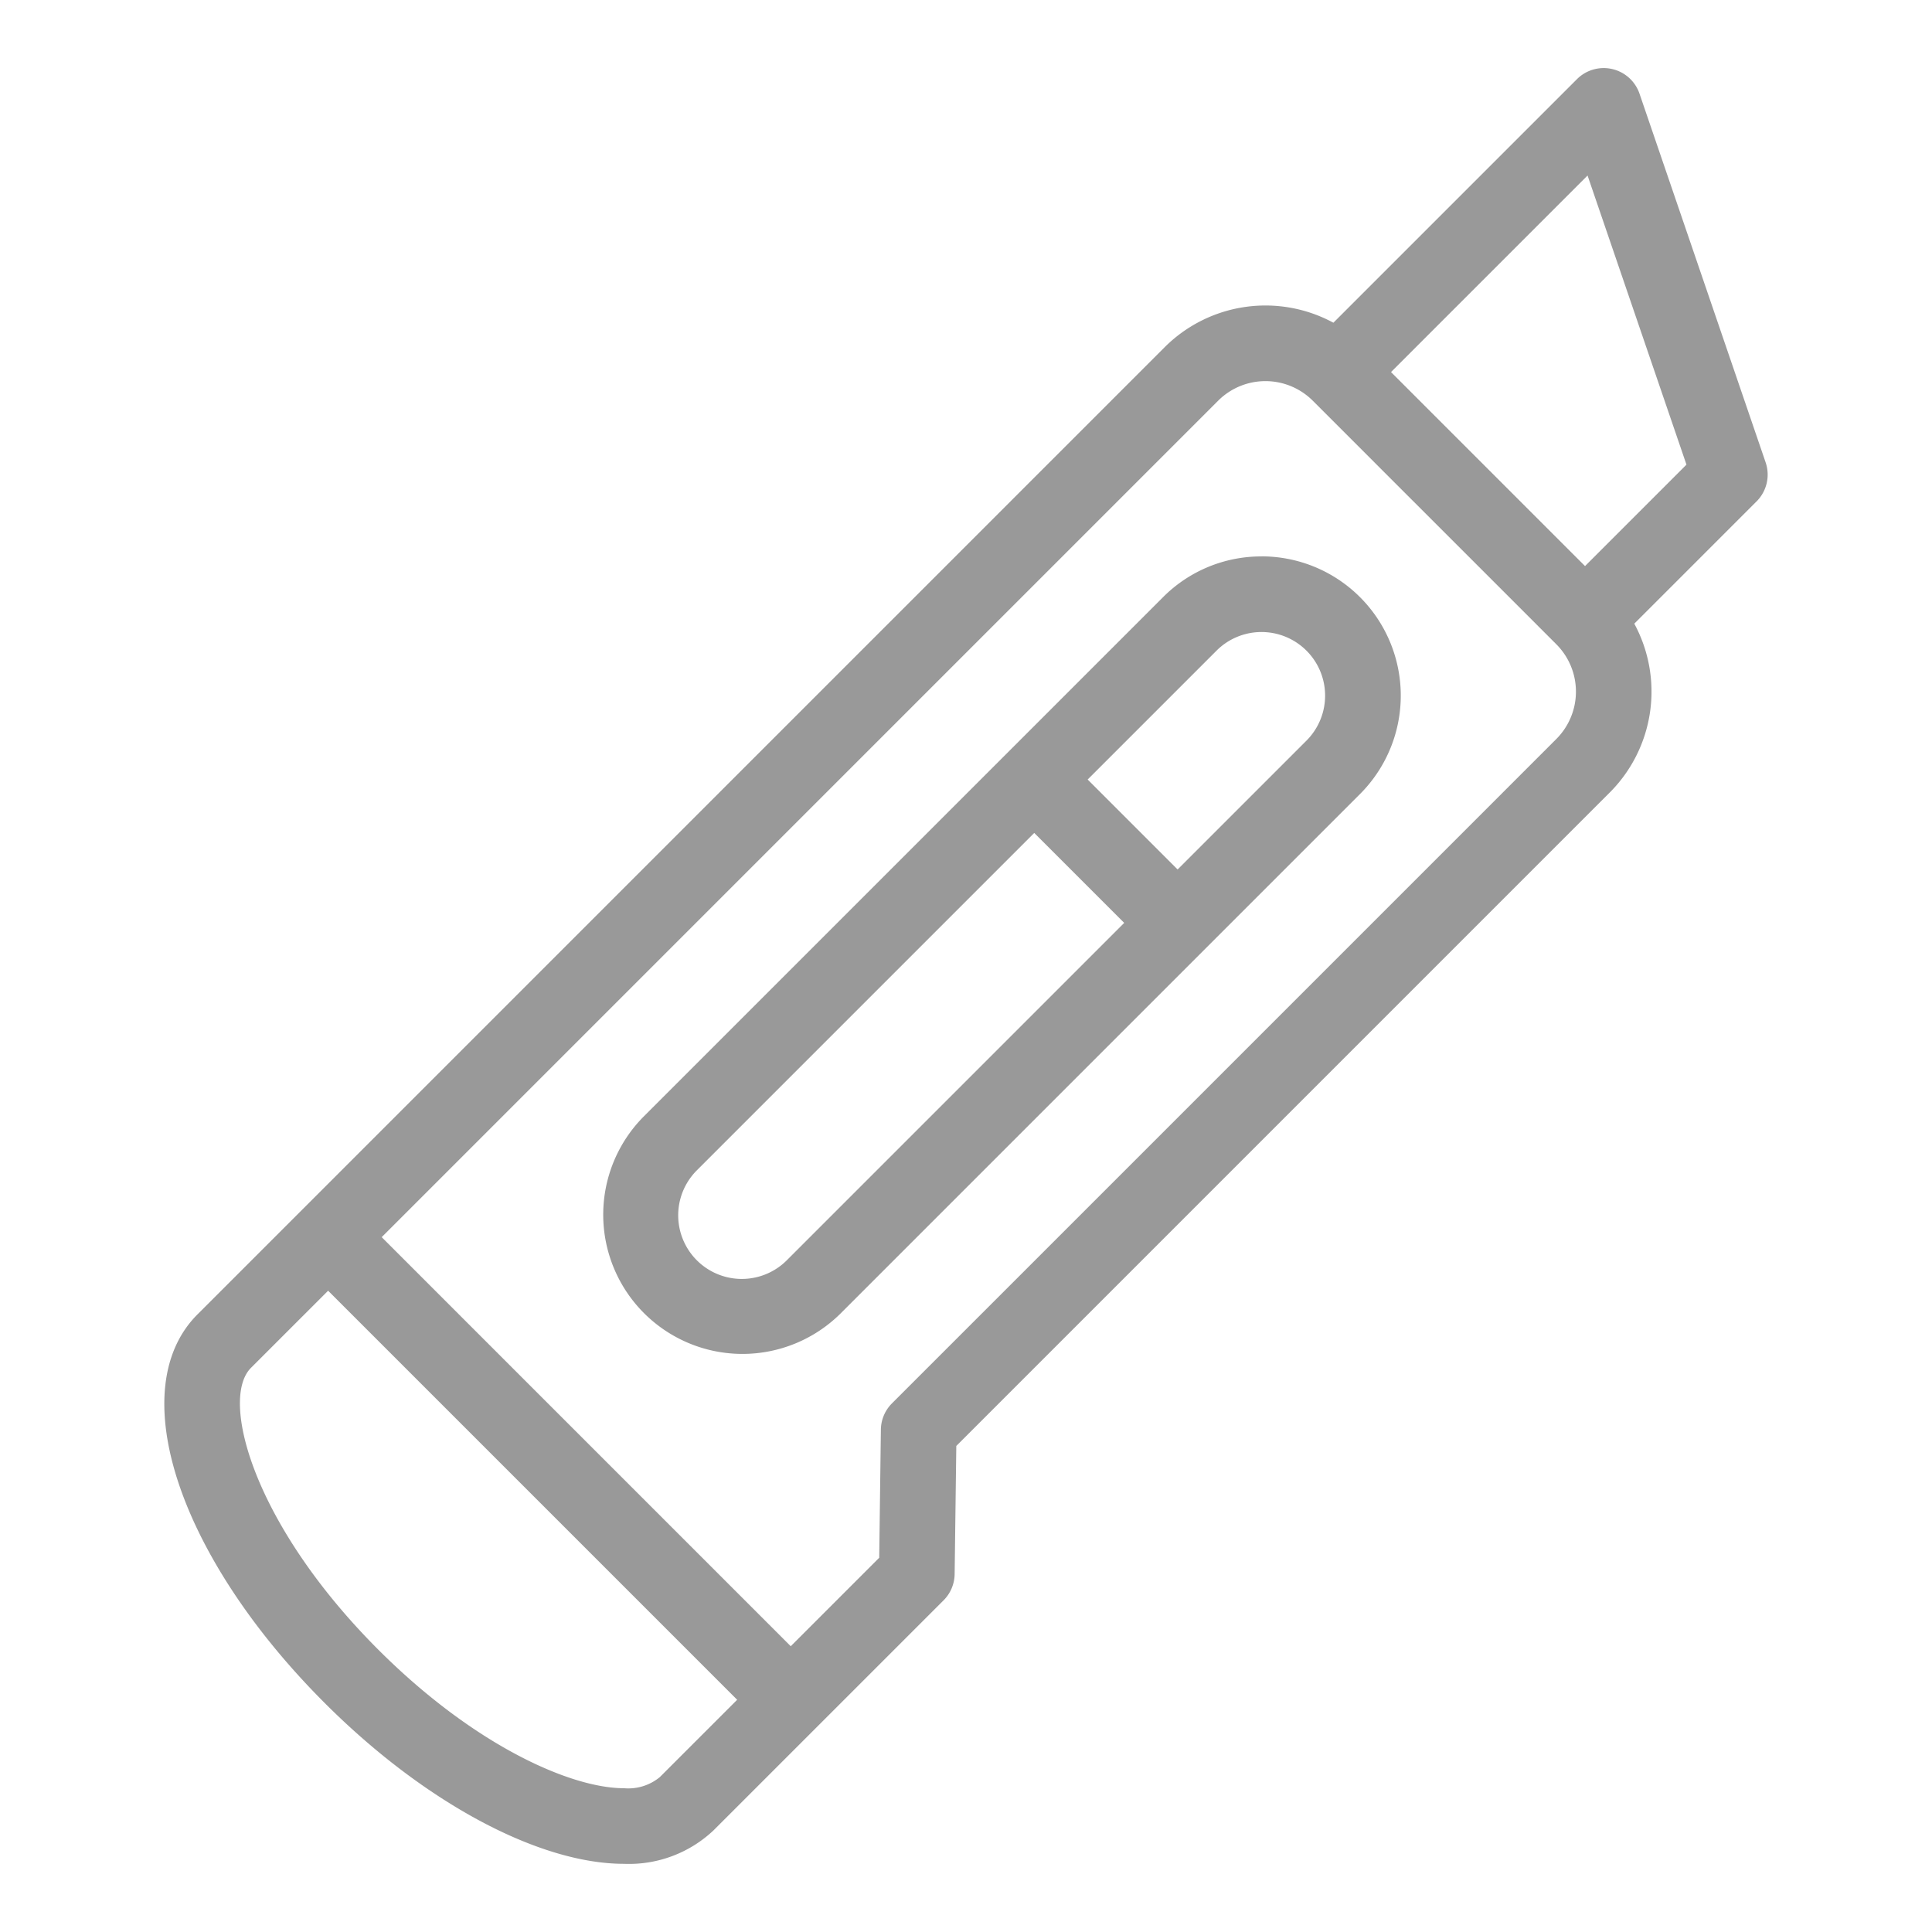 <svg xmlns="http://www.w3.org/2000/svg" viewBox="0 0 100 100" style="fill: #999;">
	<title>Mattkniv</title>

    <path class="a" d="m91.39,23.937l-6.53,-19.09a1.958,1.958 0 0 0 -3.236,-0.751l-12.608,12.608a7.383,7.383 0 0 0 -8.736,1.27l-50.058,50.058c-3.857,3.857 -1.025,12.507 6.589,20.12c5.131,5.131 11.064,8.318 15.485,8.319l0,0a6.375,6.375 0 0 0 4.635,-1.731l11.908,-11.907a1.958,1.958 0 0 0 0.573,-1.358l0.086,-6.632l33.826,-33.826a7.39,7.39 0 0 0 1.267,-8.736l6.331,-6.331a1.958,1.958 0 0 0 0.468,-2.012zm-57.227,68.037a2.566,2.566 0 0 1 -1.867,0.584l0,0c-2.76,0 -7.763,-2.219 -12.717,-7.173c-6.463,-6.463 -8.219,-12.955 -6.589,-14.585l3.993,-3.993l21.173,21.173l-3.994,3.993zm46.392,-53.723l-34.388,34.388a1.957,1.957 0 0 0 -0.573,1.358l-0.086,6.632l-4.579,4.579l-21.173,-21.173l43.293,-43.293a3.465,3.465 0 0 1 4.901,0l12.606,12.606a3.469,3.469 0 0 1 0,4.902l0.001,0zm1.486,-8.951l-10.042,-10.042l10.173,-10.173l5.119,14.965l-5.25,5.25z" id="svg_2"/>
    <path class="a" d="m65.294,28.8a7.161,7.161 0 0 0 -5.096,2.111l-26.899,26.899a7.207,7.207 0 0 0 10.192,10.192l26.899,-26.899a7.207,7.207 0 0 0 -5.096,-12.306l0,0.003zm-24.57,36.433a3.292,3.292 0 0 1 -4.656,-4.656l17.464,-17.464l4.656,4.656l-17.464,17.464zm26.899,-26.899l-6.67,6.67l-4.656,-4.656l6.67,-6.67a3.292,3.292 0 1 1 4.656,4.656z" id="svg_3"/>
</svg>